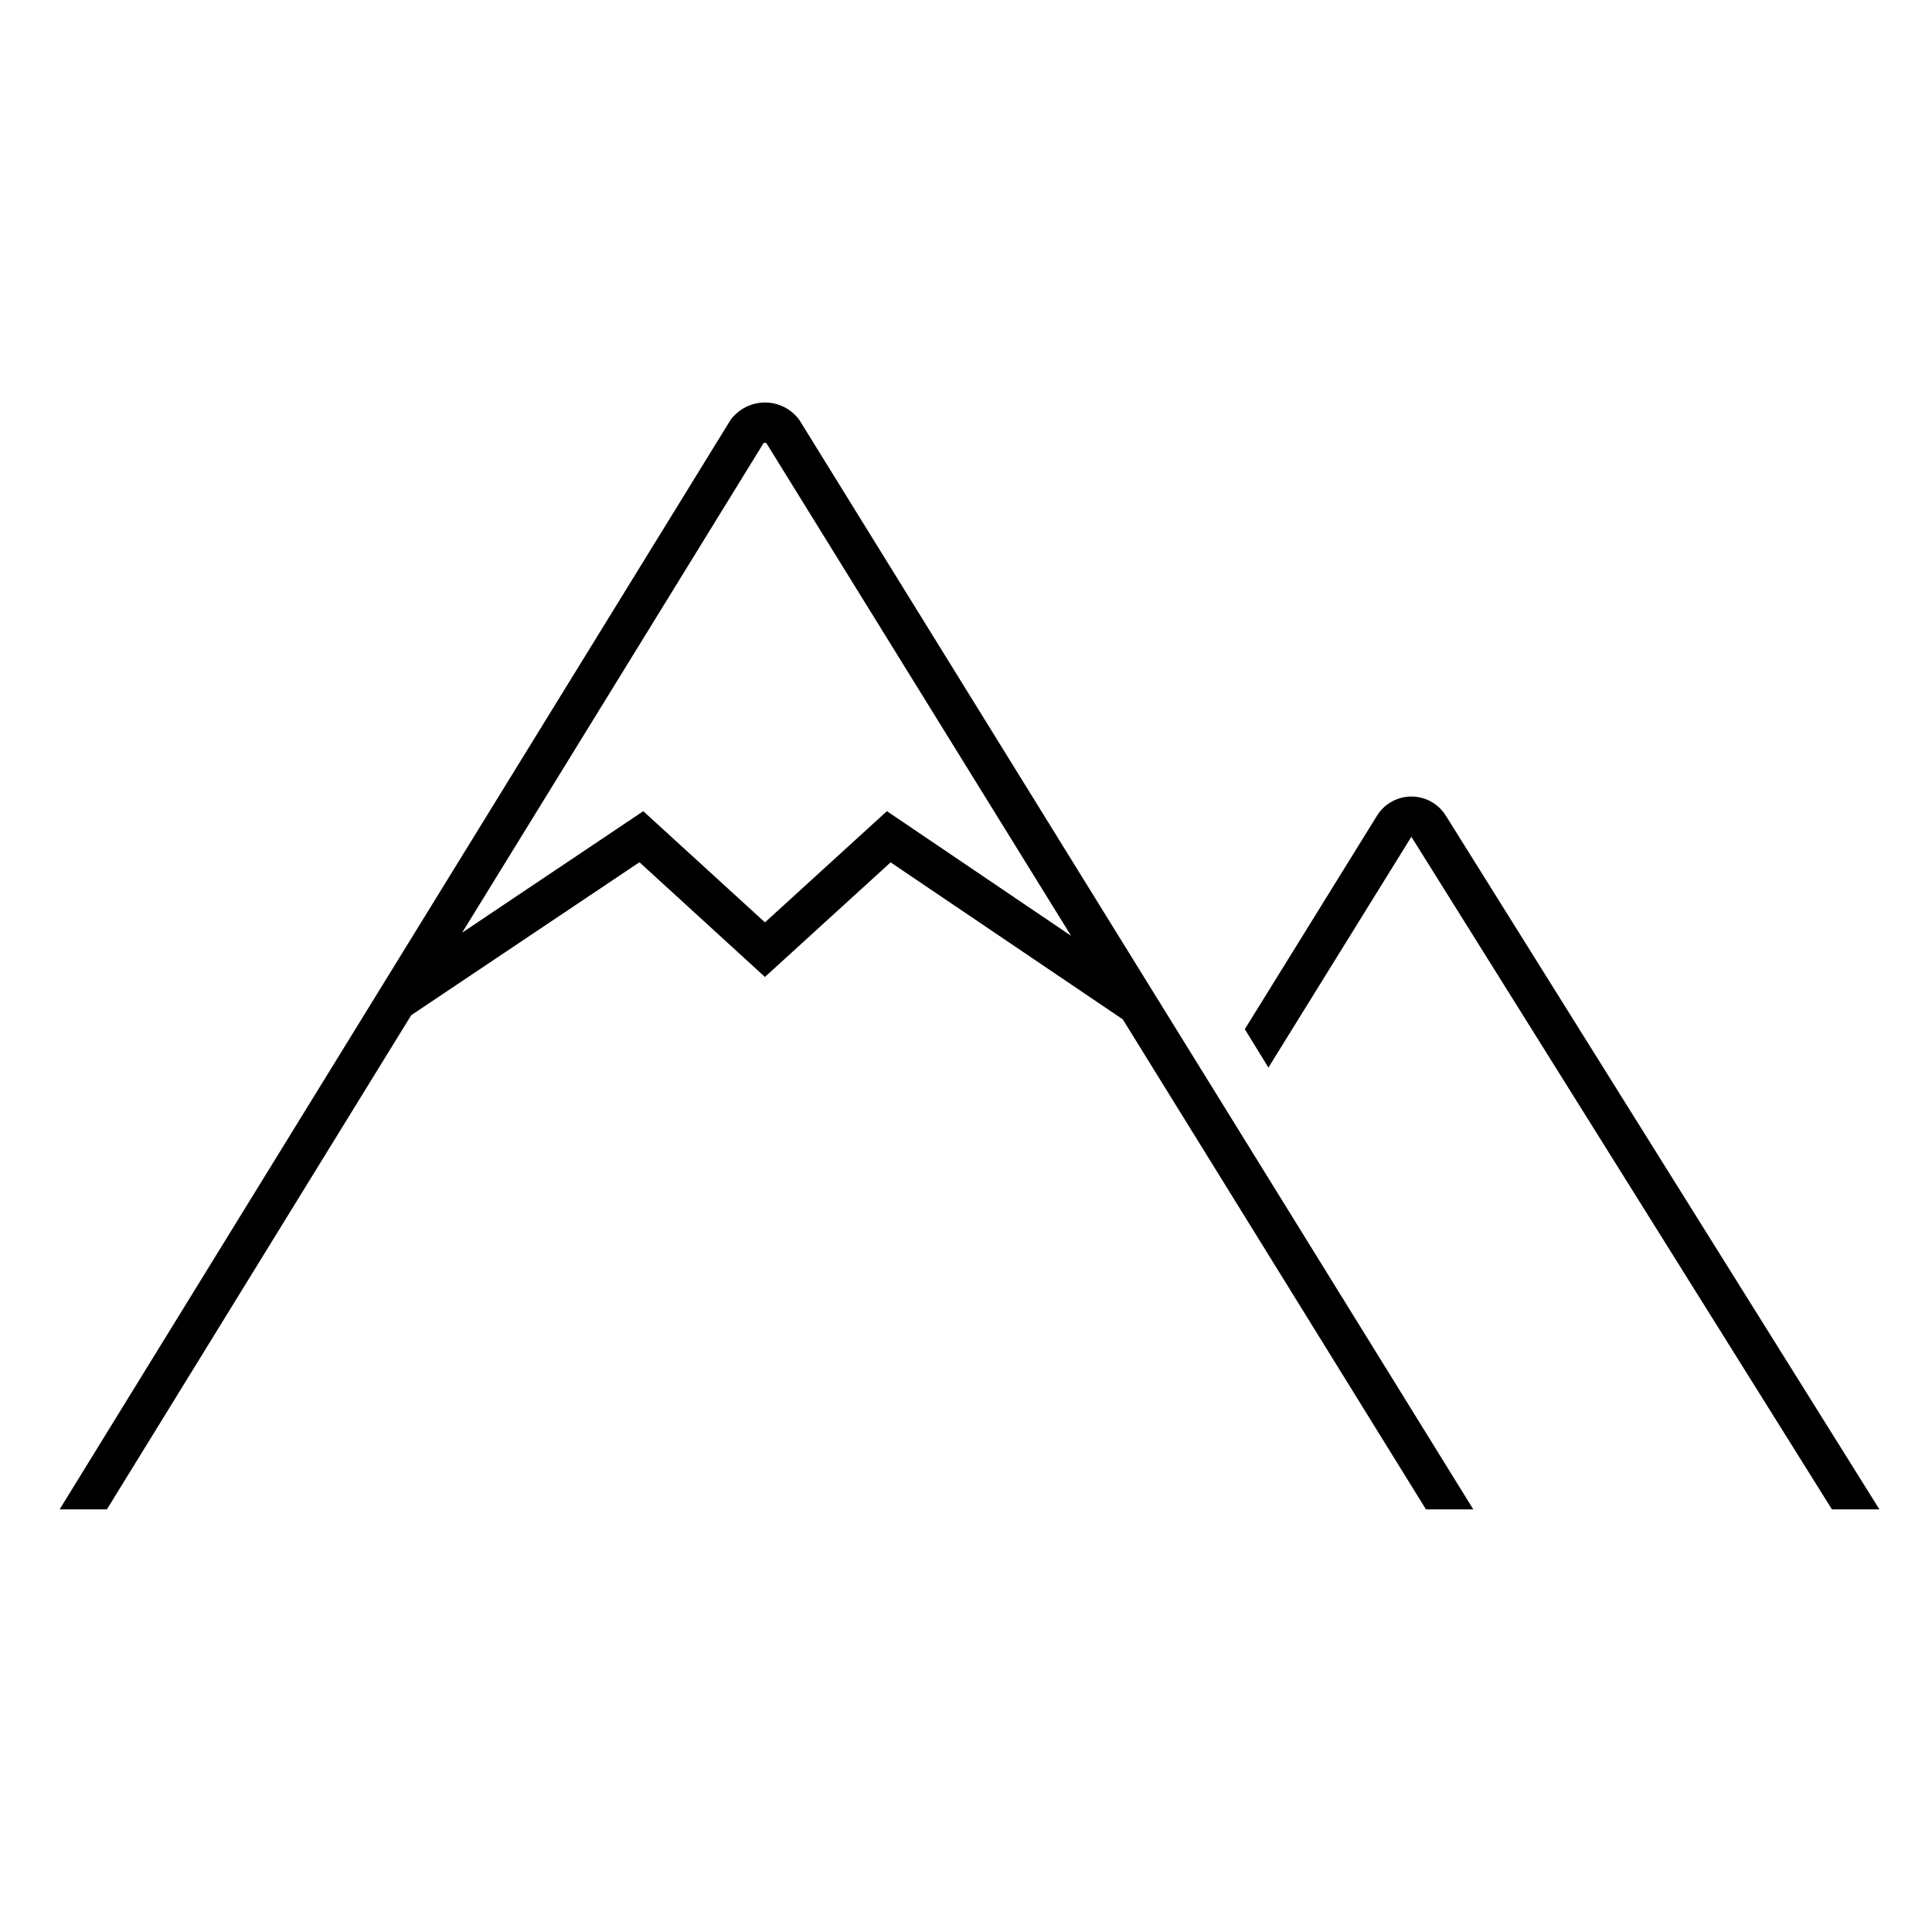 <svg width="96" height="96" xmlns="http://www.w3.org/2000/svg" xmlns:xlink="http://www.w3.org/1999/xlink" xml:space="preserve" overflow="hidden"><g transform="translate(-655 -62)"><path d="M726.842 102.529C726.256 101.585 725.015 101.295 724.071 101.882 723.809 102.045 723.587 102.266 723.424 102.529L716.854 113.14 718.027 115.047 725.122 103.592C725.125 103.587 725.131 103.586 725.136 103.589 725.137 103.59 725.138 103.591 725.139 103.592L746.028 137 748.387 137Z"/><path d="M693.008 82C692.333 82.002 691.7 82.323 691.3 82.867L657.963 137 660.312 137 675.434 112.444 686.774 104.844 693.009 110.544 699.254 104.85 710.79 112.65 725.855 137 728.207 137 694.719 82.867C694.32 82.321 693.684 81.999 693.008 82ZM699.07 102.306 693.011 107.832 686.964 102.308 677.964 108.343 692.938 84.022 692.938 84.022C692.958 84.007 692.983 83.999 693.008 84 693.036 83.999 693.063 84.009 693.085 84.026L708.222 108.5Z"/></g></svg>